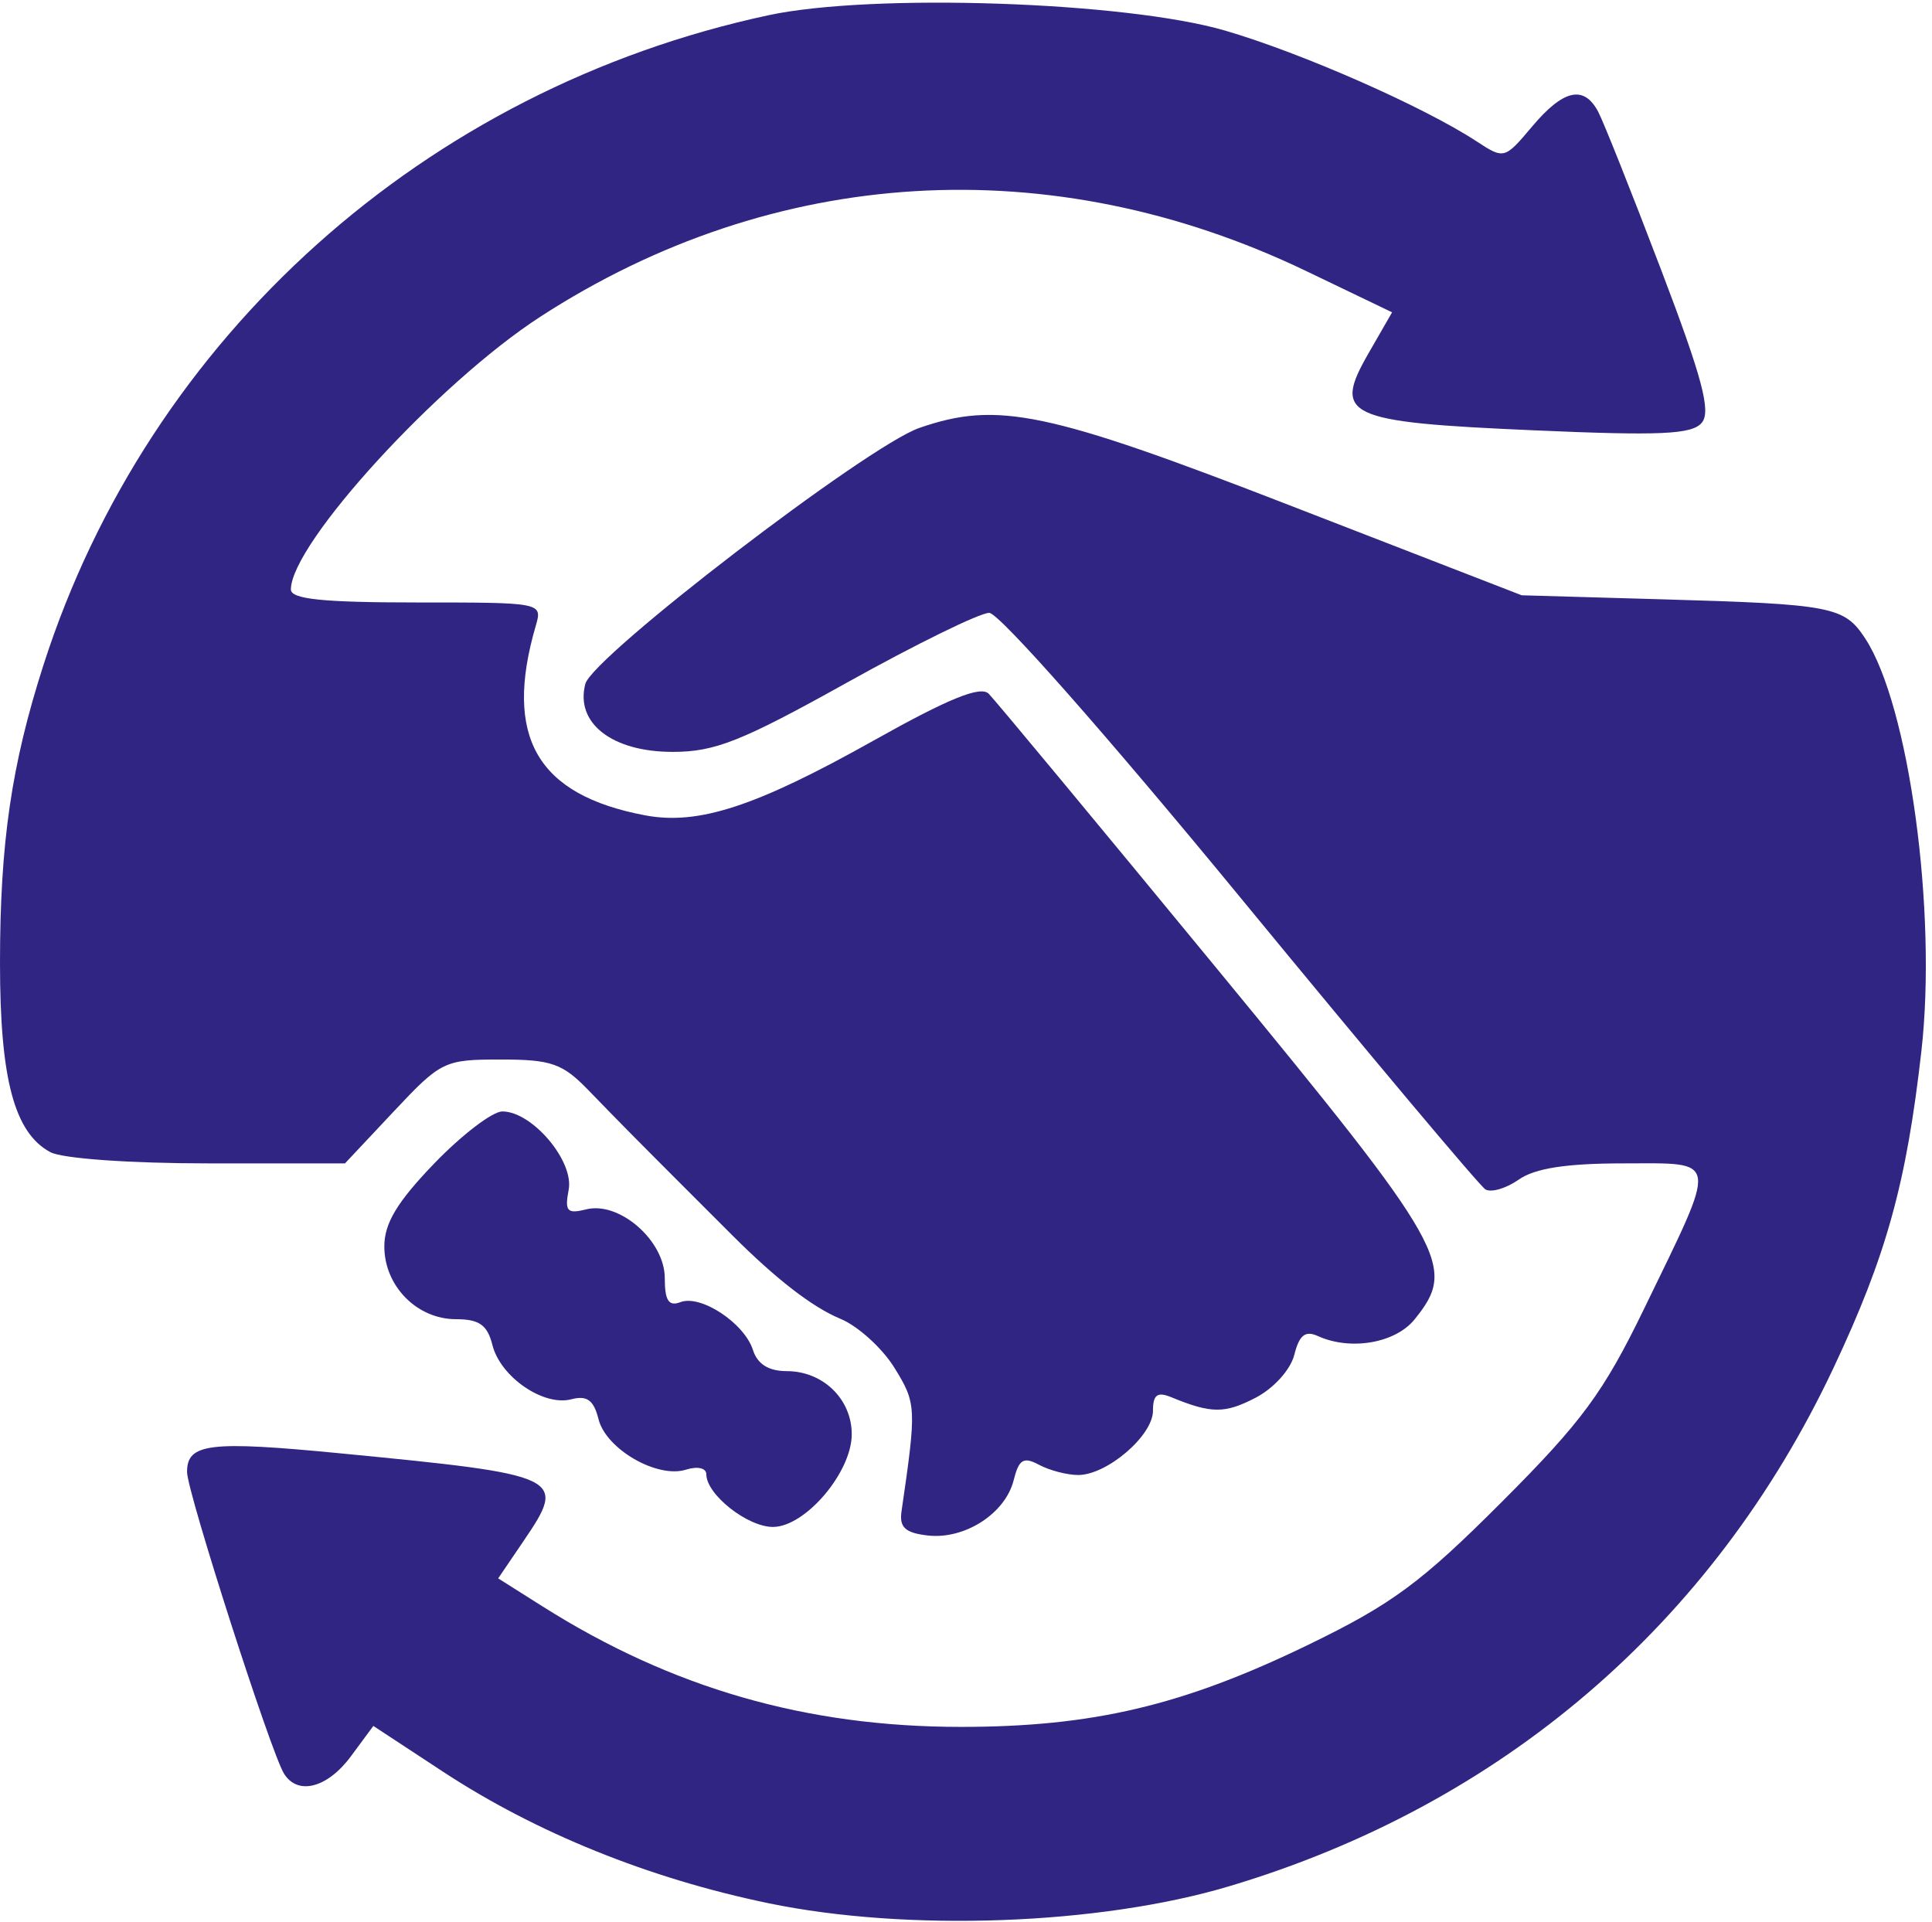 <?xml version="1.0" encoding="UTF-8"?> <svg xmlns="http://www.w3.org/2000/svg" width="186" height="185" viewBox="0 0 186 185" fill="none"> <path fill-rule="evenodd" clip-rule="evenodd" d="M74 1.463C40.957 8.541 14.356 32.371 4.191 64C1.1 73.616 0 81.157 0 92.716C0 103.883 1.38 109.063 4.85 110.92C6.003 111.537 12.517 112 20.041 112H33.213L37.908 107C42.456 102.155 42.776 102 48.195 102C53.076 102 54.152 102.375 56.644 104.949C59.657 108.061 61.208 109.631 66.077 114.5C67.727 116.15 69.687 118.11 70.433 118.856C74.735 123.158 78.205 125.842 80.915 126.965C82.602 127.664 84.941 129.787 86.114 131.684C88.229 135.107 88.249 135.505 86.792 145.5C86.567 147.038 87.15 147.575 89.315 147.823C92.869 148.23 96.782 145.716 97.587 142.507C98.096 140.482 98.534 140.216 100.038 141.02C101.045 141.559 102.737 142 103.799 142C106.579 142 111 138.205 111 135.82C111 134.275 111.421 133.959 112.75 134.506C116.612 136.096 117.894 136.106 120.869 134.568C122.628 133.658 124.247 131.863 124.609 130.422C125.084 128.529 125.662 128.07 126.873 128.621C130.017 130.052 134.329 129.312 136.182 127.024C140.311 121.925 139.371 120.259 117.101 93.189C105.648 79.267 95.786 67.386 95.185 66.785C94.396 65.996 91.326 67.245 84.113 71.29C72.786 77.642 67.248 79.457 62.125 78.496C51.698 76.539 48.462 70.943 51.578 60.25C52.232 58.004 52.21 58 40.117 58C31.088 58 28.001 57.681 28.004 56.75C28.019 52.349 42.148 36.895 52 30.504C74.513 15.899 101.206 14.305 125.76 26.099L134.021 30.067L131.76 33.997C128.28 40.048 129.525 40.633 147.592 41.424C159.879 41.963 162.899 41.827 163.841 40.692C164.745 39.603 163.88 36.363 159.893 25.899C157.085 18.529 154.37 11.712 153.859 10.75C152.486 8.164 150.507 8.609 147.503 12.179C144.855 15.326 144.8 15.34 142.164 13.613C137.051 10.263 125.309 5.092 117.933 2.942C108.356 0.15 83.964 -0.671 74 1.463ZM88.5 41.2C83.494 42.938 57.039 63.215 56.351 65.841C55.362 69.613 58.923 72.385 64.757 72.385C68.838 72.385 71.411 71.361 81.581 65.692C88.185 62.012 94.33 59 95.236 59C96.178 59 106.541 70.748 119.443 86.442C131.85 101.535 142.451 114.161 142.999 114.5C143.548 114.839 144.997 114.415 146.221 113.558C147.776 112.469 150.805 112 156.29 112C165.579 112 165.464 111.194 158.28 126C154.364 134.07 152.298 136.873 144.553 144.622C136.812 152.367 134.008 154.436 125.968 158.338C113.905 164.191 105.202 166.249 92.5 166.249C77.627 166.249 64.688 162.522 52.231 154.649L47.961 151.951L50.404 148.356C54.609 142.168 54.259 142 32.764 139.914C20.145 138.689 17.995 138.952 18.009 141.719C18.019 143.652 26.073 168.706 27.342 170.75C28.663 172.877 31.524 172.135 33.784 169.079L35.943 166.158L42.638 170.555C51.622 176.455 62.48 180.844 73.99 183.226C87.363 185.994 105.84 185.318 118.297 181.604C144.563 173.774 164.885 156.358 176.501 131.724C181.602 120.906 183.535 113.944 184.981 101.173C186.498 87.774 183.791 67.908 179.569 61.465C177.553 58.388 176.398 58.166 160 57.696L146.5 57.309L124.181 48.655C100.8 39.588 96.019 38.589 88.5 41.2ZM41.816 111.997C38.24 115.707 37 117.766 37 119.997C37 123.806 40.143 127 43.892 127C46.138 127 46.922 127.555 47.407 129.487C48.18 132.564 52.322 135.411 55.006 134.709C56.514 134.314 57.16 134.788 57.621 136.627C58.347 139.517 63.284 142.362 66.05 141.484C67.152 141.134 68 141.329 68 141.933C68 143.872 71.958 147 74.411 147C77.526 147 82 141.74 82 138.078C82 134.689 79.23 132 75.739 132C74.002 132 72.921 131.325 72.492 129.973C71.669 127.382 67.469 124.606 65.508 125.359C64.378 125.792 64 125.211 64 123.041C64 119.444 59.631 115.625 56.435 116.427C54.599 116.888 54.351 116.612 54.747 114.543C55.276 111.775 51.234 107 48.362 107C47.411 107 44.465 109.249 41.816 111.997Z" fill="#302583"></path> </svg> 